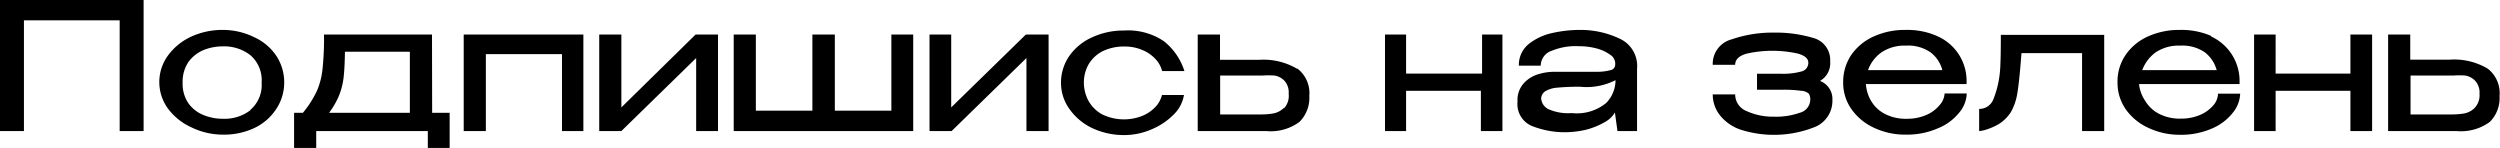 <?xml version="1.0" encoding="UTF-8"?> <svg xmlns="http://www.w3.org/2000/svg" viewBox="0 0 167.13 9.89"> <g id="Слой_2" data-name="Слой 2"> <g id="Слой_1-2" data-name="Слой 1"> <path d="M0,8.76H1.6V1.36H8v7.4h1.6V0H0ZM17,2.49A4.75,4.75,0,0,0,14.88,2a5,5,0,0,0-2.1.45,4,4,0,0,0-1.55,1.26,3,3,0,0,0-.58,1.78,3,3,0,0,0,.58,1.77,4,4,0,0,0,1.56,1.25A4.8,4.8,0,0,0,14.88,9,4.75,4.75,0,0,0,17,8.56a3.55,3.55,0,0,0,1.45-1.25A3.18,3.18,0,0,0,19,5.53a3.22,3.22,0,0,0-.53-1.8A3.53,3.53,0,0,0,17,2.49Zm-.25,4.87a2.84,2.84,0,0,1-1.83.58,3.41,3.41,0,0,1-1.32-.25,2.3,2.3,0,0,1-1-.78,2.3,2.3,0,0,1-.39-1.38,2.35,2.35,0,0,1,.39-1.39,2.37,2.37,0,0,1,1-.79,3.39,3.39,0,0,1,1.31-.25,2.85,2.85,0,0,1,1.83.59,2.21,2.21,0,0,1,.75,1.84A2.18,2.18,0,0,1,16.72,7.36ZM28.88,2.31H21.66a19.5,19.5,0,0,1-.1,2.32,5,5,0,0,1-.38,1.46,6.9,6.9,0,0,1-.93,1.45h-.59V9.89h1.48V8.76H28.6V9.89h1.46V7.54H28.89ZM27.4,7.54H22a5.45,5.45,0,0,0,.66-1.14,4.76,4.76,0,0,0,.31-1.21c.05-.45.08-1,.09-1.73H27.4ZM31,8.76h1.48V3.62h5.09V8.76H39V2.31H31ZM41.54,7.18V2.31H40.06V8.76h1.48l5-4.88V8.76H48V2.31H46.5Zm18.05.22H55.81V2.31h-1.5V7.4H50.53V2.31H49.05V8.76h12V2.31H59.59Zm4-.22V2.31H62.14V8.76h1.48l5-4.88V8.76h1.48V2.31H68.58ZM73.7,3.43a3.25,3.25,0,0,1,1.49-.32,2.94,2.94,0,0,1,1.17.23,2.45,2.45,0,0,1,.88.6,1.82,1.82,0,0,1,.45.81h1.49a4.11,4.11,0,0,0-1.38-2,4.27,4.27,0,0,0-2.64-.71A5,5,0,0,0,73,2.5a3.68,3.68,0,0,0-1.52,1.25,3.13,3.13,0,0,0-.55,1.79,3,3,0,0,0,.58,1.77,3.94,3.94,0,0,0,1.54,1.27,5,5,0,0,0,2.1.45A4.6,4.6,0,0,0,77,8.64a4.46,4.46,0,0,0,1.48-1,2.34,2.34,0,0,0,.67-1.29H77.68a1.77,1.77,0,0,1-.43.79,2.5,2.5,0,0,1-.87.6,3.33,3.33,0,0,1-2.71-.1,2.35,2.35,0,0,1-.92-.93,2.59,2.59,0,0,1-.29-1.16,2.46,2.46,0,0,1,.31-1.24A2.31,2.31,0,0,1,73.7,3.43Zm13,1.16A4.42,4.42,0,0,0,84.16,4h-2.6V2.31H80.07l0,6.45h4.56a3.23,3.23,0,0,0,2.24-.61,2.25,2.25,0,0,0,.66-1.73v0A2.07,2.07,0,0,0,86.74,4.59Zm-.89,2.64a1.32,1.32,0,0,1-.67.35,4.52,4.52,0,0,1-.78.07H81.57V5.05H84.4a5.93,5.93,0,0,1,.81,0,1.2,1.2,0,0,1,.64.33,1.15,1.15,0,0,1,.3.89A1.23,1.23,0,0,1,85.85,7.23ZM99.08,4.92H94V2.31H92.59V8.76H94V6.07h5V8.76h1.44V2.31H99.08Zm9.21-2.33A6.1,6.1,0,0,0,105.61,2a8.4,8.4,0,0,0-1.85.21,3.81,3.81,0,0,0-1.57.74,1.79,1.79,0,0,0-.65,1.44H103a1.06,1.06,0,0,1,.75-1,4.14,4.14,0,0,1,1.81-.3,4.49,4.49,0,0,1,1.18.15,2.73,2.73,0,0,1,.89.41.71.71,0,0,1,.35.55v.11a.38.38,0,0,1-.24.36,3.51,3.51,0,0,1-1,.13c-.52,0-1.47,0-2.83,0a3.6,3.6,0,0,0-1,.14,2.17,2.17,0,0,0-1,.58,1.67,1.67,0,0,0-.46,1.28,1.58,1.58,0,0,0,1.06,1.66,6,6,0,0,0,2,.38A6.39,6.39,0,0,0,106,8.68a5,5,0,0,0,1.27-.51,1.75,1.75,0,0,0,.69-.65l.17,1.24h1.31V4.59A2,2,0,0,0,108.29,2.59Zm-.92,4.3a3.09,3.09,0,0,1-2.29.67,3.29,3.29,0,0,1-1.56-.26.87.87,0,0,1-.49-.71.61.61,0,0,1,.29-.5,1.86,1.86,0,0,1,.79-.23,14.8,14.8,0,0,1,1.53-.06A4.28,4.28,0,0,0,108,5.36,2.18,2.18,0,0,1,107.37,6.89Zm14.3-1.48a1.36,1.36,0,0,0,.68-1.3,1.52,1.52,0,0,0-1.12-1.57,8.73,8.73,0,0,0-2.66-.36,8.31,8.31,0,0,0-2.8.45,1.69,1.69,0,0,0-1.27,1.7H116c0-.35.25-.59.75-.74a7.8,7.8,0,0,1,3.47,0c.44.13.67.33.67.6a.59.59,0,0,1-.47.59,4.64,4.64,0,0,1-1.35.15h-1.61V6h1.61a8.48,8.48,0,0,1,1.34.07.82.82,0,0,1,.51.19.7.7,0,0,1,.1.41.92.92,0,0,1-.71.87,4.68,4.68,0,0,1-1.72.26,4.24,4.24,0,0,1-1.84-.38A1.19,1.19,0,0,1,116,6.31H114.5A2.24,2.24,0,0,0,115,7.73a3,3,0,0,0,1.4.95,7.37,7.37,0,0,0,5-.22,1.89,1.89,0,0,0,1.1-1.77h0A1.29,1.29,0,0,0,121.67,5.41Zm7.83-3A4.92,4.92,0,0,0,127.4,2a5,5,0,0,0-2.12.43,3.61,3.61,0,0,0-1.51,1.23,3.22,3.22,0,0,0-.55,1.84,3.05,3.05,0,0,0,.57,1.82,3.76,3.76,0,0,0,1.53,1.24A4.83,4.83,0,0,0,127.4,9a5.15,5.15,0,0,0,2.17-.43A3.48,3.48,0,0,0,131,7.5a2.07,2.07,0,0,0,.48-1.25H130a1.25,1.25,0,0,1-.32.76,2.32,2.32,0,0,1-.89.67,3.2,3.2,0,0,1-1.32.26A3,3,0,0,1,126,7.61a2.23,2.23,0,0,1-.91-.86,2.53,2.53,0,0,1-.35-1.13h6.73V5.43a3.26,3.26,0,0,0-1.93-3Zm-4.62,2.28a2.48,2.48,0,0,1,.9-1.19,2.77,2.77,0,0,1,1.64-.45,2.62,2.62,0,0,1,1.64.45,2.17,2.17,0,0,1,.79,1.19Zm8.85-.41a7.11,7.11,0,0,1-.12,1.16,6.57,6.57,0,0,1-.35,1.2,1,1,0,0,1-.95.64V8.76a1.73,1.73,0,0,0,.42-.08,4.23,4.23,0,0,0,.9-.39,2.61,2.61,0,0,0,.81-.81,3.83,3.83,0,0,0,.43-1.29q.13-.78.27-2.64h4.05V8.76h1.48V2.33h-6.91Q133.76,3.68,133.73,4.28Zm14.11-1.87A5,5,0,0,0,145.73,2a5.05,5.05,0,0,0-2.12.43,3.58,3.58,0,0,0-1.5,1.23,3.14,3.14,0,0,0-.55,1.84,3.11,3.11,0,0,0,.56,1.82,3.76,3.76,0,0,0,1.53,1.24,4.86,4.86,0,0,0,2.08.45,5.15,5.15,0,0,0,2.17-.43,3.51,3.51,0,0,0,1.39-1.07,2.12,2.12,0,0,0,.47-1.25h-1.48A1.23,1.23,0,0,1,148,7a2.4,2.4,0,0,1-.89.67,3.2,3.2,0,0,1-1.32.26,3,3,0,0,1-1.47-.33,2.29,2.29,0,0,1-.91-.86A2.4,2.4,0,0,1,143,5.62h6.72V5.43a3.27,3.27,0,0,0-1.92-3Zm-4.63,2.28a2.61,2.61,0,0,1,.9-1.19,2.78,2.78,0,0,1,1.65-.45,2.64,2.64,0,0,1,1.64.45,2.23,2.23,0,0,1,.79,1.19Zm13.92.23h-5V2.31h-1.44V8.76h1.44V6.07h5V8.76h1.45V2.31h-1.45Zm9.18-.33a4.39,4.39,0,0,0-2.57-.6h-2.61V2.31h-1.48l0,6.45h4.55a3.28,3.28,0,0,0,2.25-.61,2.25,2.25,0,0,0,.65-1.73v0A2.07,2.07,0,0,0,166.31,4.59Zm-.89,2.64a1.33,1.33,0,0,1-.66.35,4.74,4.74,0,0,1-.79.07h-2.82l0-2.6H164a5.82,5.82,0,0,1,.81,0,1.2,1.2,0,0,1,.64.33,1.15,1.15,0,0,1,.31.89A1.23,1.23,0,0,1,165.42,7.23Z"></path> </g> </g> </svg> 